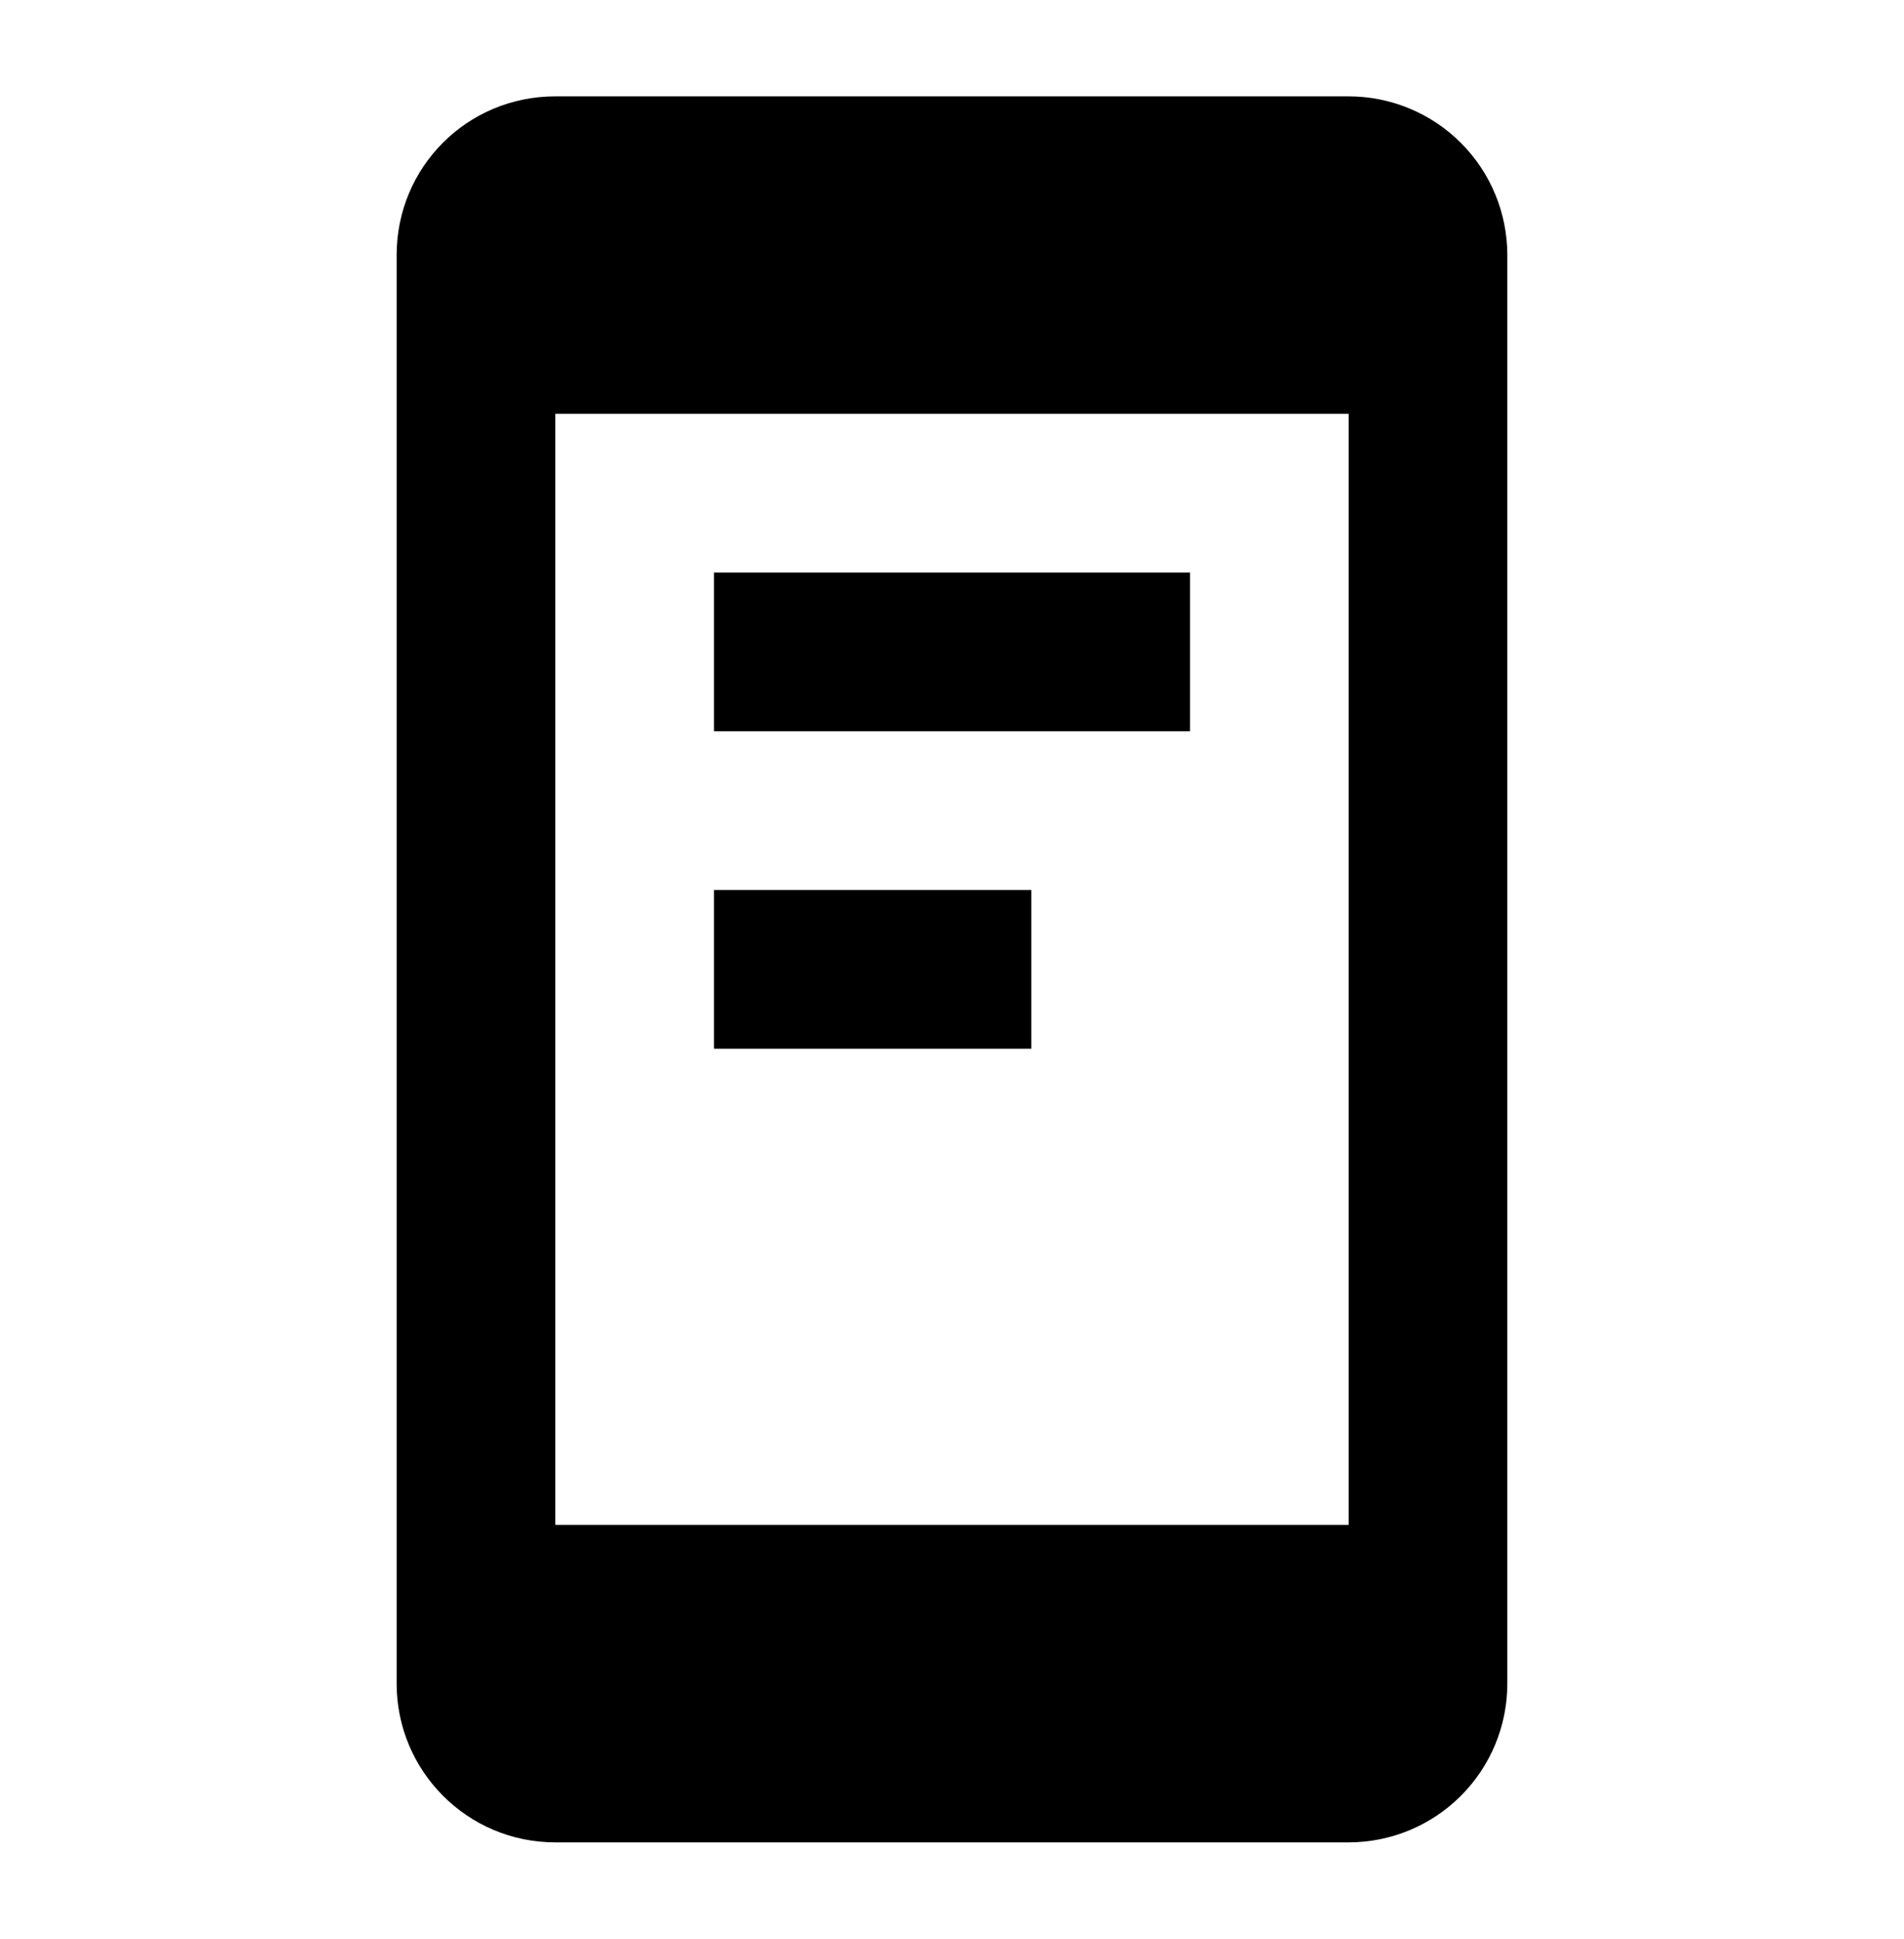<?xml version="1.0" encoding="UTF-8"?> <svg xmlns="http://www.w3.org/2000/svg" width="56" height="57" viewBox="0 0 56 57" fill="none"><path d="M39.666 44.833V12.167H16.333V44.833H39.666ZM39.666 2.833C40.904 2.833 42.091 3.325 42.966 4.2C43.842 5.075 44.333 6.262 44.333 7.5V49.5C44.333 50.738 43.842 51.925 42.966 52.8C42.091 53.675 40.904 54.167 39.666 54.167H16.333C13.743 54.167 11.666 52.067 11.666 49.5V7.5C11.666 4.91 13.743 2.833 16.333 2.833H39.666ZM21 16.833H35V21.5H21V16.833ZM21 26.167H30.333V30.833H21V26.167Z" fill="#1565C0" style="fill:#1565C0;fill:color(display-p3 0.082 0.396 0.753);fill-opacity:1;"></path></svg> 